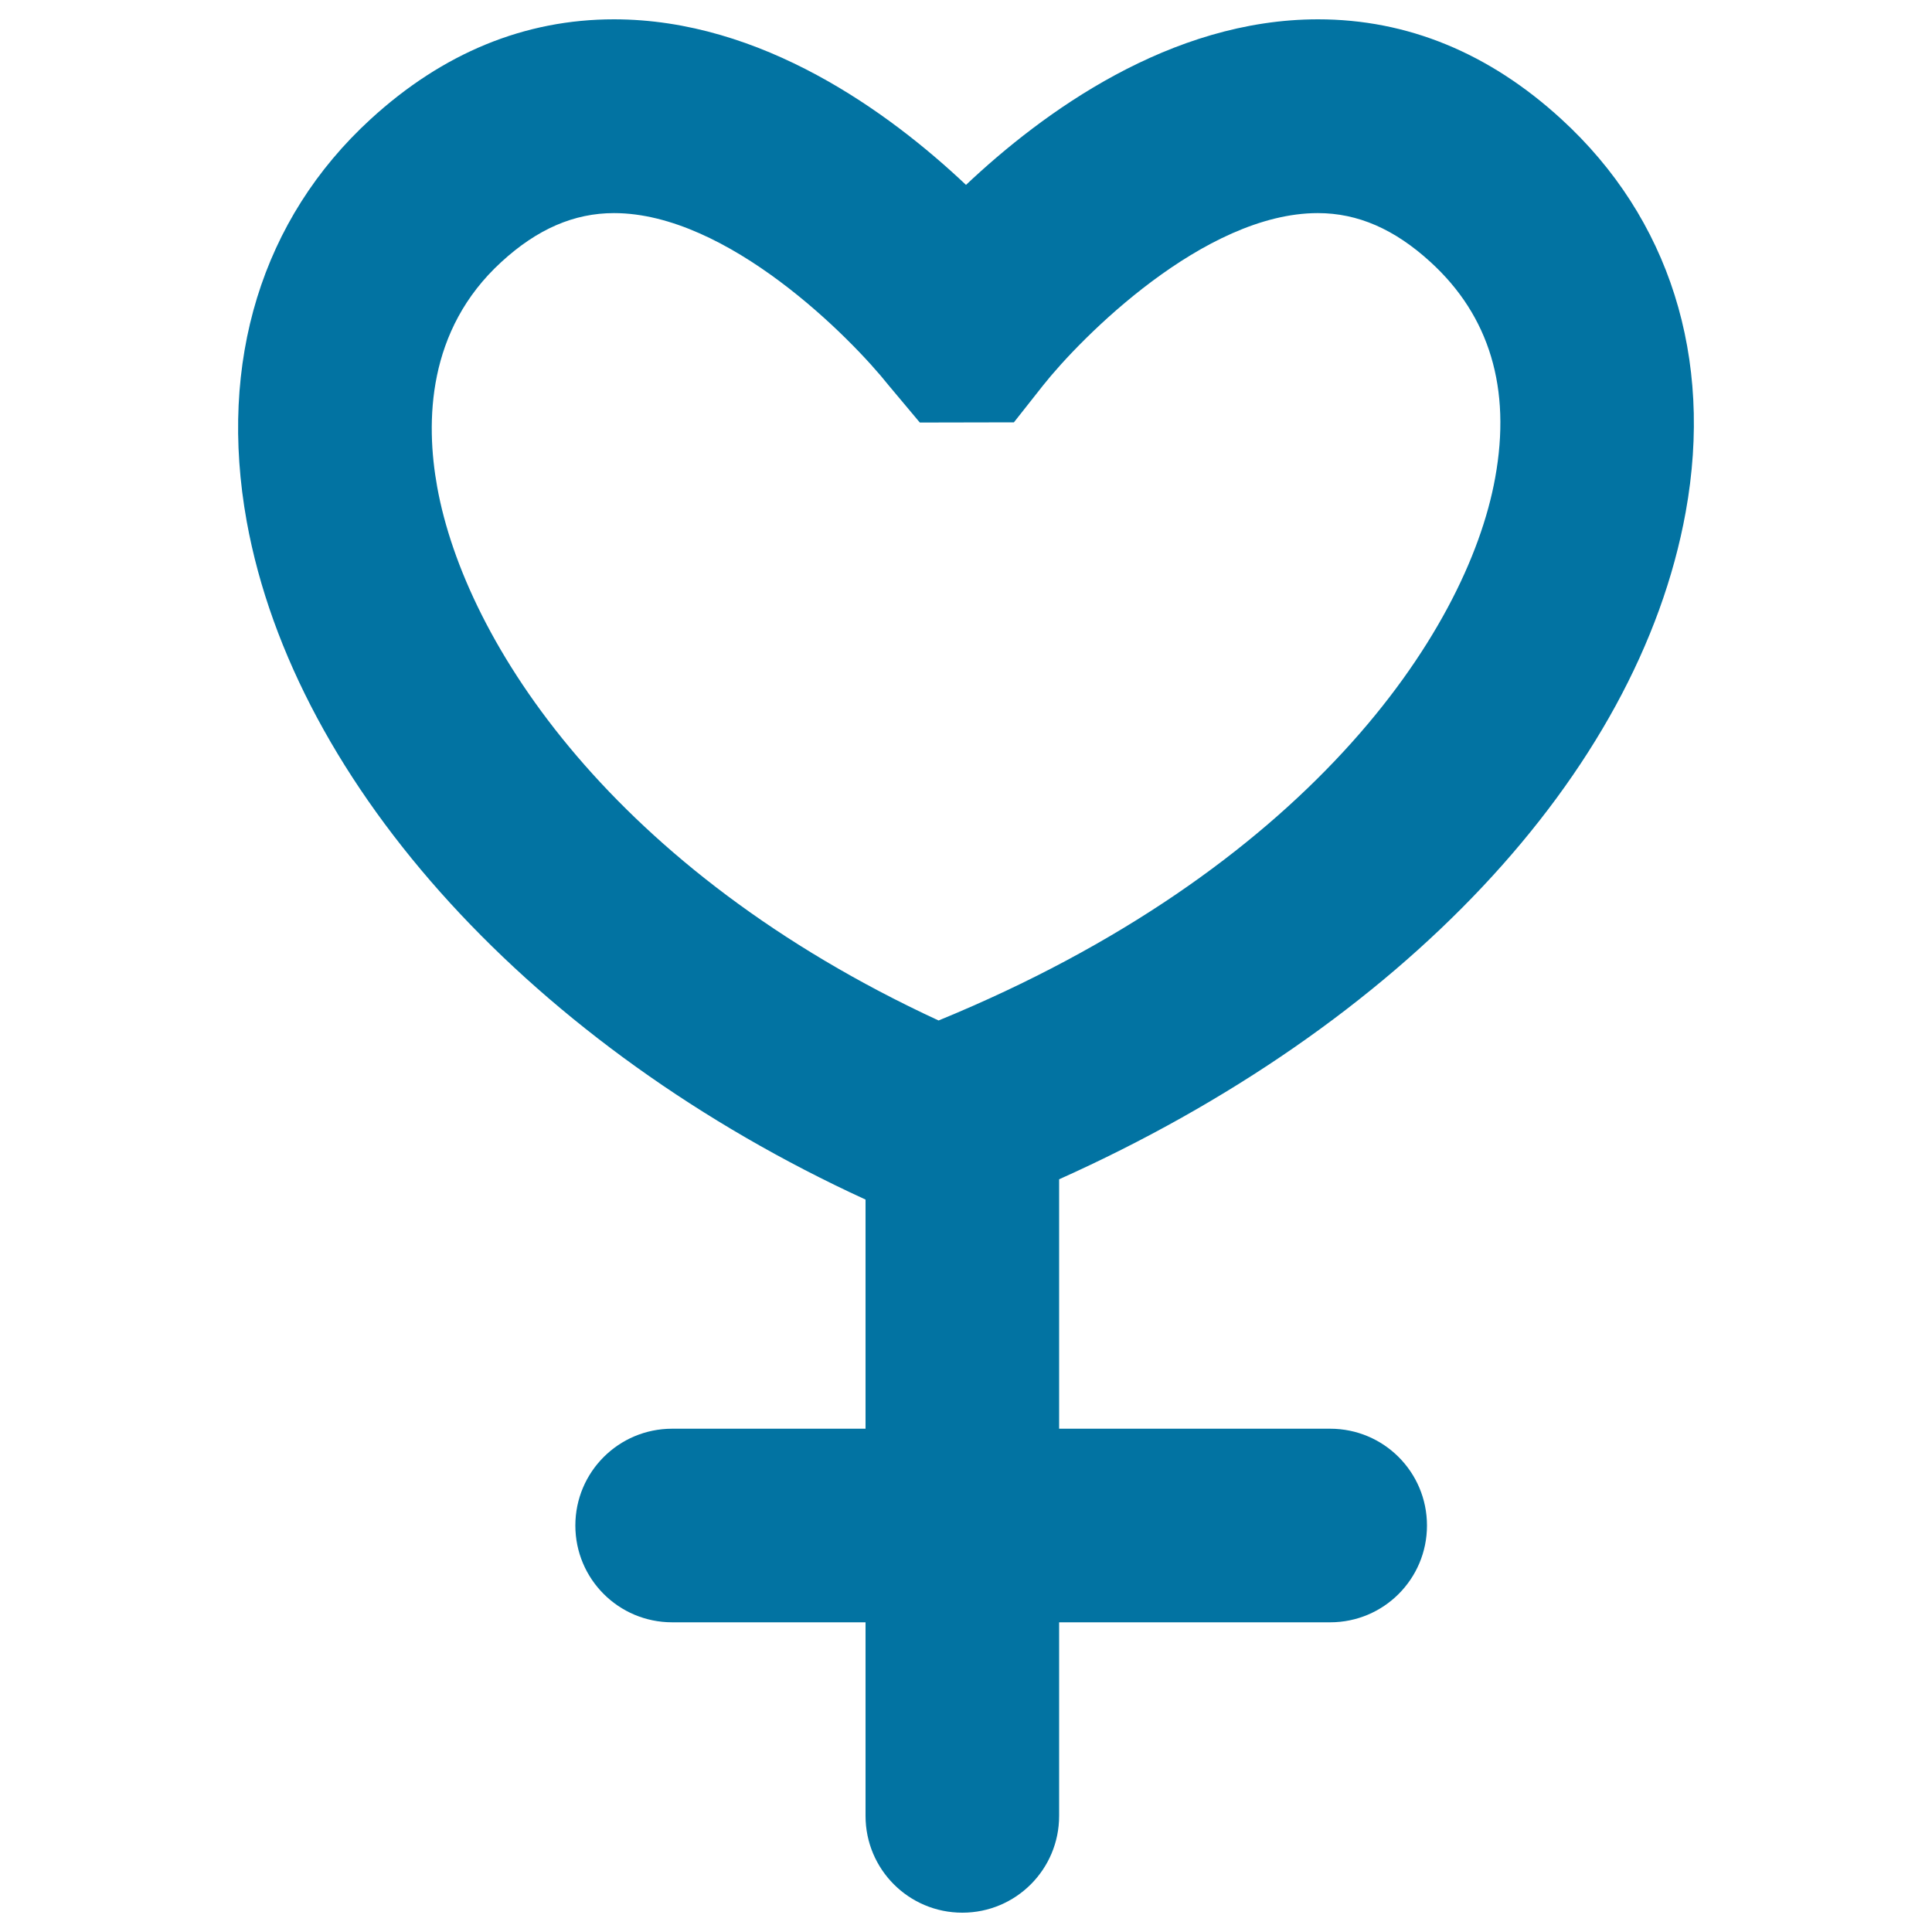 <svg xmlns="http://www.w3.org/2000/svg" viewBox="0 0 1000 1000" style="fill:#0273a2">
<title>Female Gender Symbol Variant With Heart Shape SVG icon</title>
<g><g><path d="M682.2,10C605.7,10,539.7,58.2,500,95.7C460.3,58.2,394.3,10,317.8,10c-46.2,0-88.6,17.4-126,51.7c-56.3,51.6-79,125.5-64.1,208.2C152.6,407.2,276.8,542.3,448,620.9v118.6H347.9c-27.7,0-50.1,22.4-50.1,50.1c0,27.7,22.4,50.1,50.1,50.1H448v100.2c0,27.7,22.4,50.1,50.1,50.1c27.7,0,50.1-22.4,50.1-50.1V839.7h140.3c27.7,0,50.1-22.4,50.1-50.1c0-27.7-22.4-50.1-50.1-50.1H548.2V610.4c176.6-79.2,299.7-209.5,324.3-345.3c14.5-79.9-8.4-152.2-64.3-203.4C770.8,27.4,728.4,10,682.2,10z M773.9,247.3c-14.7,81.4-99.1,203.4-288.1,280.9c-168-77.7-244.9-195.4-259.5-276.1c-6.1-33.7-5.3-81.3,33.2-116.5c18.6-17.1,37.7-25.3,58.3-25.3c58.8,0,122.6,64.5,142.2,89.2l16.1,19.2l48.7-0.1l15-19c19.6-24.8,83.4-89.3,142.3-89.3c20.7,0,39.7,8.3,58.3,25.3C771,163.5,782.3,201.1,773.9,247.3z"/></g></g>
</svg>